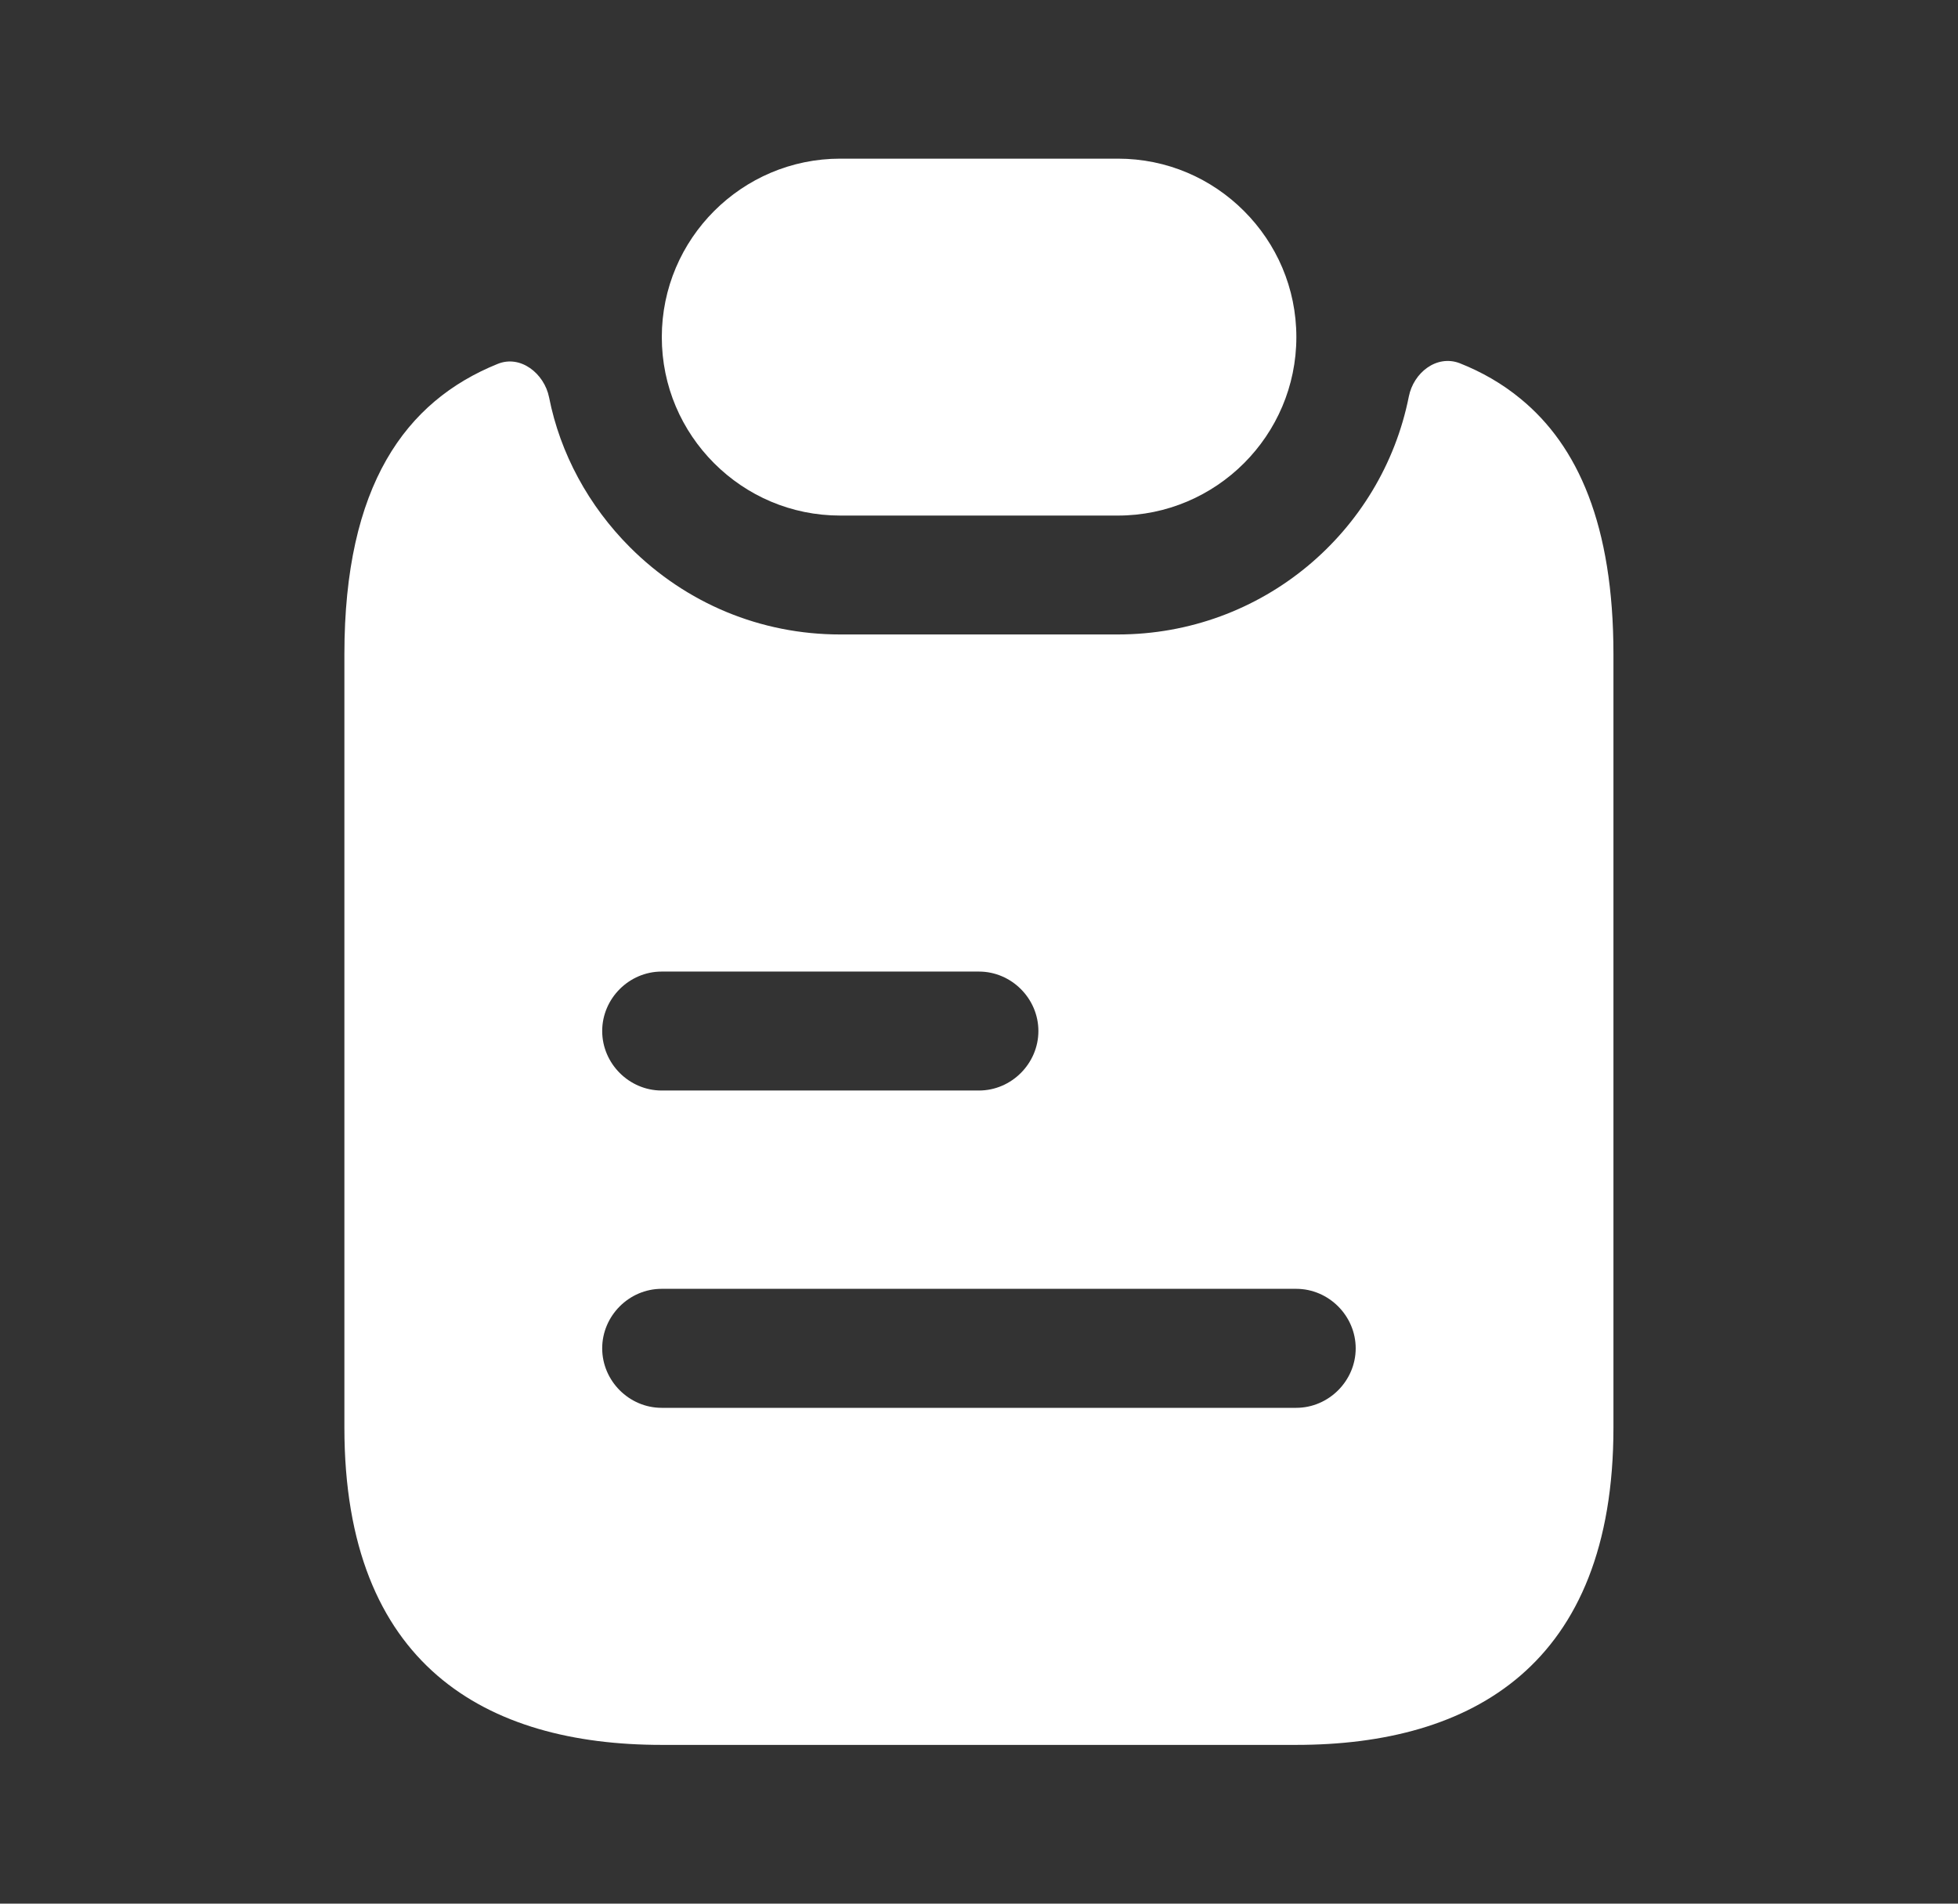 <svg width="36" height="35" viewBox="0 0 36 35" fill="none" xmlns="http://www.w3.org/2000/svg">
<rect x="0" y="0" width="36" height="35" fill="#333333" stroke="none"/>
<path d="M20.553 9.479H15.449C14.545 9.479 13.728 9.115 13.13 8.517C12.533 7.919 12.168 7.102 12.168 6.198C12.168 4.39 13.641 2.917 15.449 2.917H20.553C21.458 2.917 22.274 3.281 22.872 3.879C23.47 4.477 23.835 5.294 23.835 6.198C23.835 8.006 22.362 9.479 20.553 9.479Z" fill="white"/>
<path fill-rule="evenodd" clip-rule="evenodd" d="M26.836 6.677C26.413 6.517 25.99 6.852 25.903 7.29C25.407 9.784 23.205 11.665 20.551 11.665H15.447C13.988 11.665 12.617 11.096 11.582 10.061C10.824 9.302 10.299 8.34 10.095 7.304C10.007 6.867 9.57 6.517 9.147 6.692C7.455 7.377 6.332 8.923 6.332 12.029V26.248C6.332 30.623 8.942 32.081 12.165 32.081H23.832C27.055 32.081 29.665 30.623 29.665 26.248V12.029C29.665 9.652 29.009 8.194 27.959 7.333C27.624 7.056 27.244 6.838 26.836 6.677ZM17.999 17.863C18.597 17.863 19.092 18.358 19.092 18.956C19.092 19.554 18.597 20.05 17.999 20.05H12.165C11.567 20.05 11.072 19.554 11.072 18.956C11.072 18.358 11.567 17.863 12.165 17.863H17.999ZM12.165 25.884C11.567 25.884 11.072 25.388 11.072 24.79C11.072 24.192 11.567 23.696 12.165 23.696H23.832C24.43 23.696 24.926 24.192 24.926 24.79C24.926 25.388 24.43 25.884 23.832 25.884H12.165Z" fill="white"/>
</svg>
